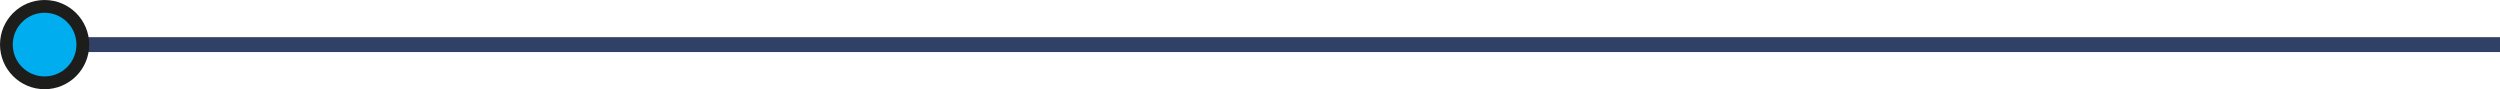 <svg xmlns="http://www.w3.org/2000/svg" viewBox="0 0 1175.43 41.94"><defs><style>.cls-1{fill:none;stroke:#314165;stroke-miterlimit:10;stroke-width:7px;}.cls-2{fill:#00adee;stroke:#1d1d1b;stroke-linecap:round;stroke-linejoin:round;stroke-width:6px;}</style></defs><g id="Capa_2" data-name="Capa 2"><g id="Capa_1-2" data-name="Capa 1"><line class="cls-1" x1="1175.43" y1="20.97" x2="26.08" y2="20.97"></line><circle class="cls-2" cx="20.97" cy="20.97" r="17.97"></circle></g></g></svg>